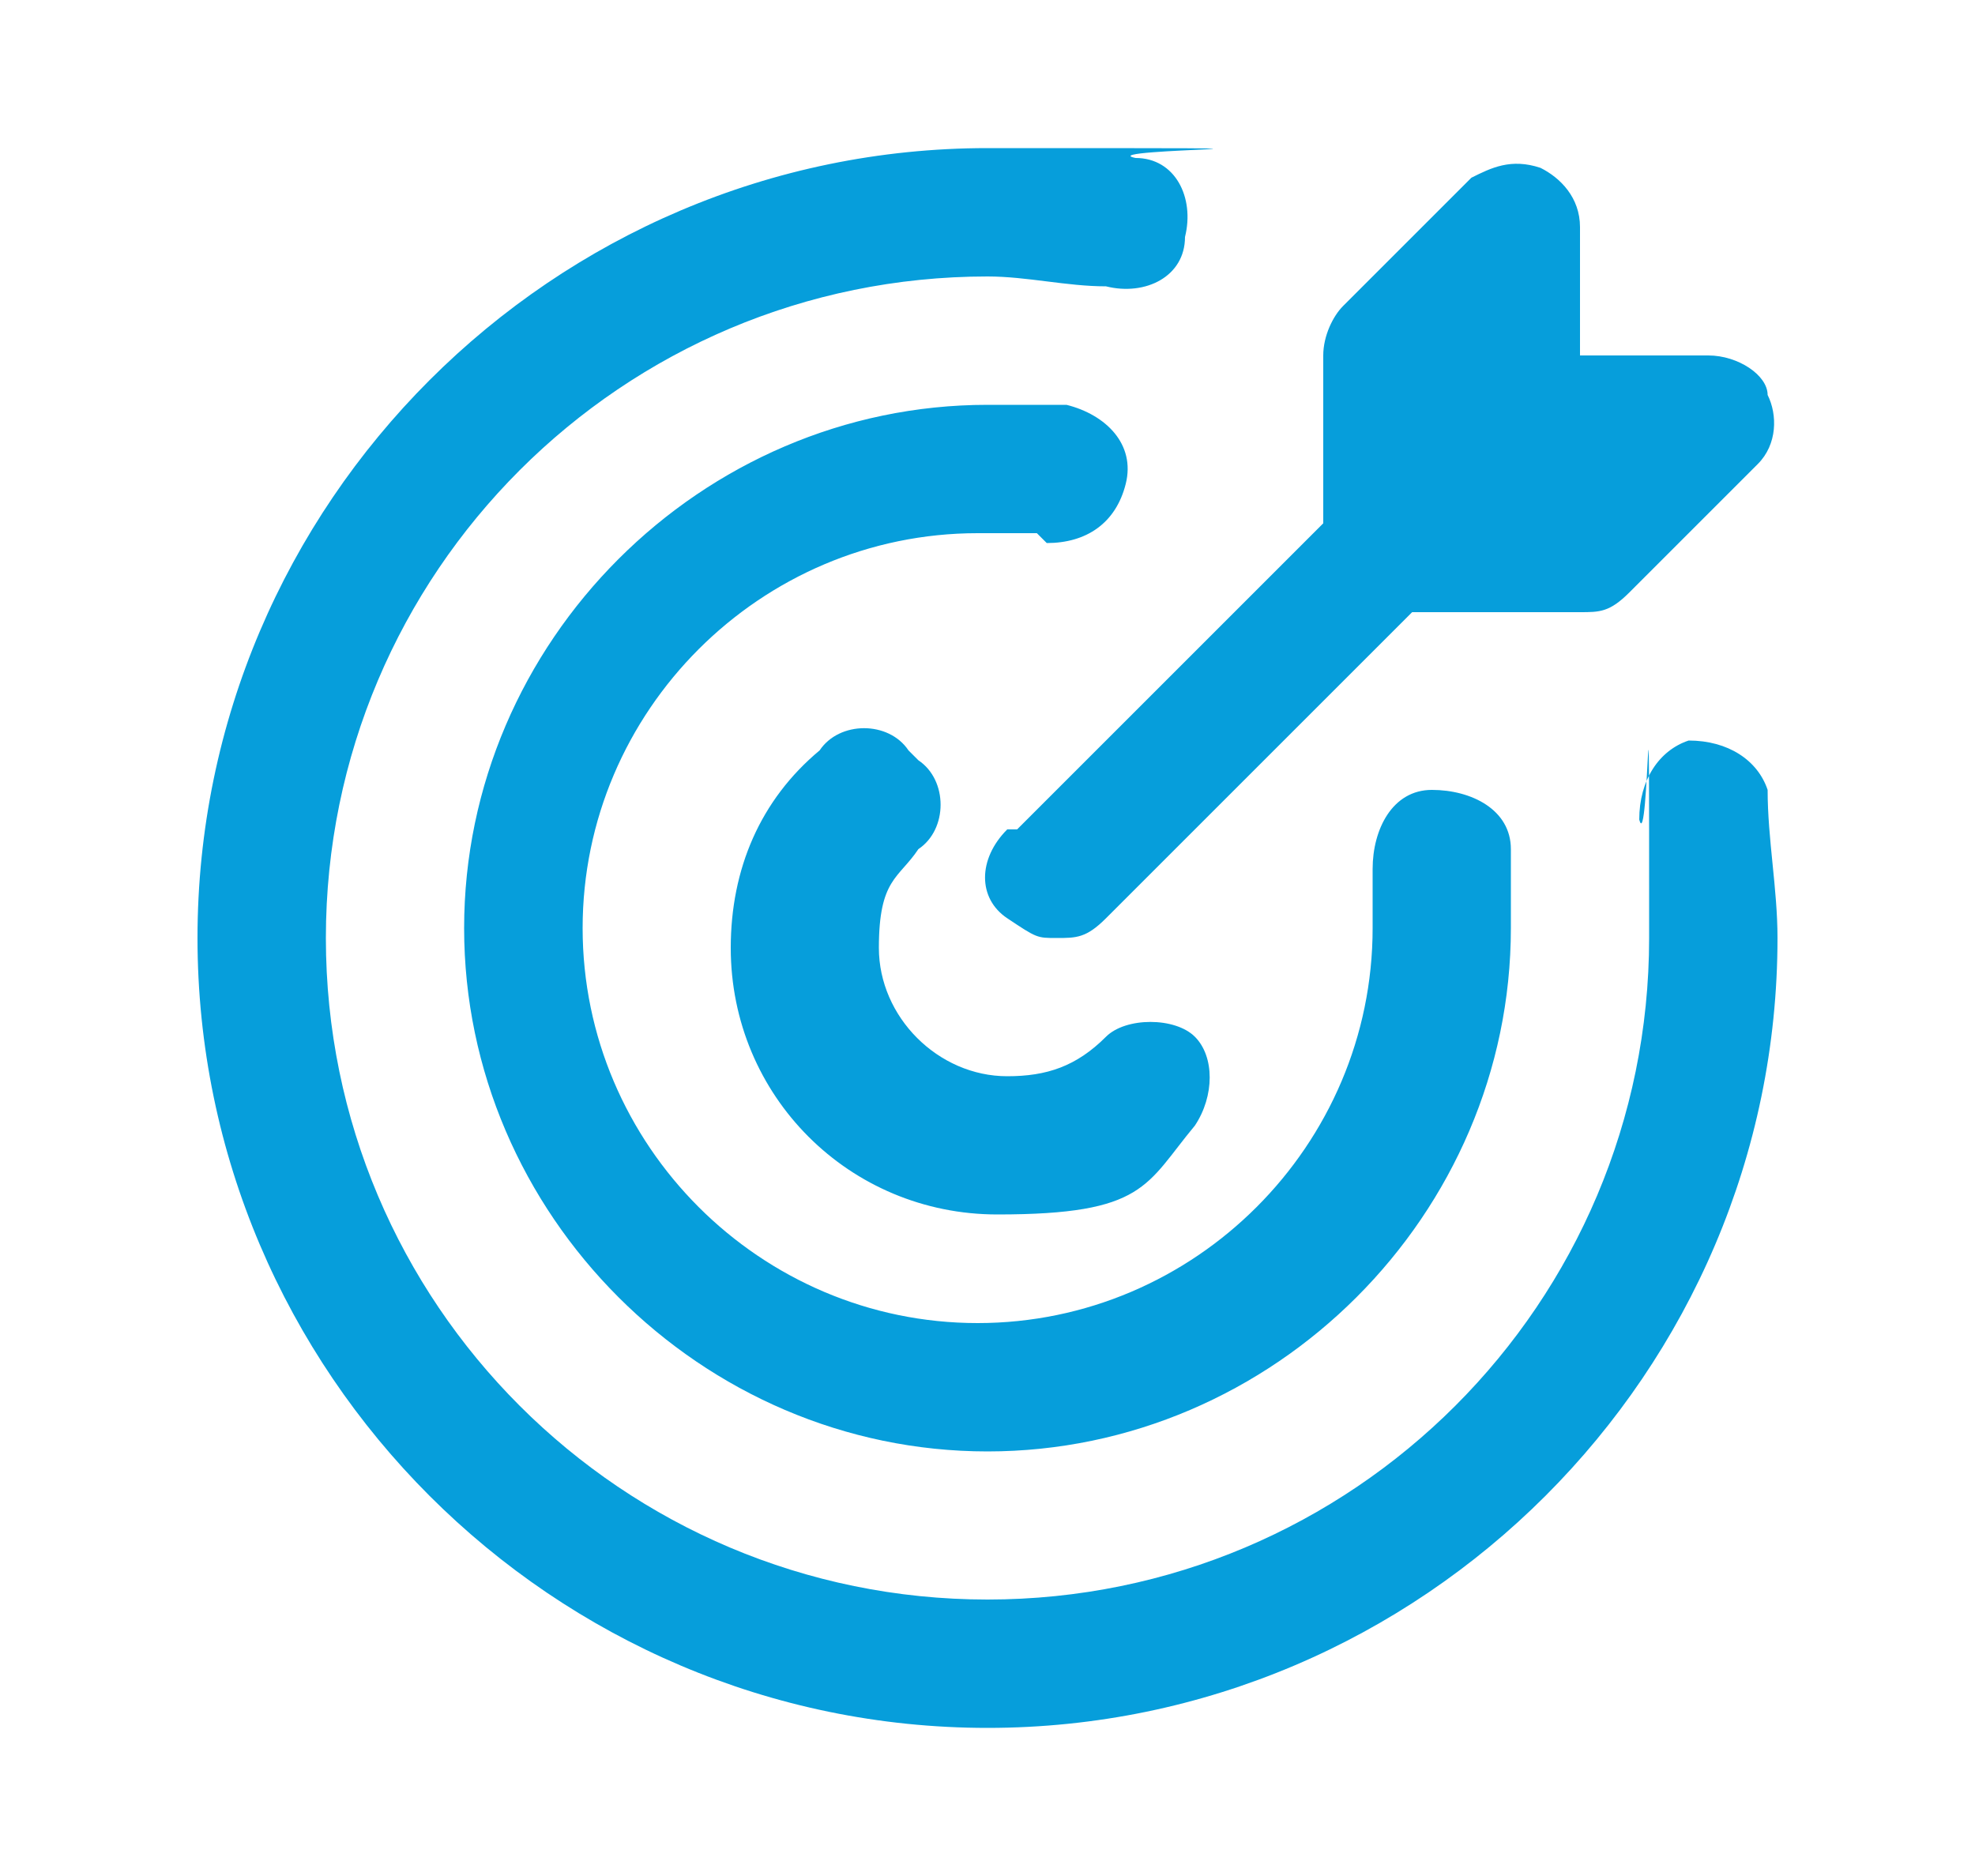 <?xml version="1.0" encoding="UTF-8"?>
<svg xmlns="http://www.w3.org/2000/svg" version="1.1" viewBox="0 0 20 19">
  <defs>
    <style>
      .cls-1 {
        fill: #069edb;
      }
    </style>
  </defs>
  <!-- Generator: Adobe Illustrator 28.7.0, SVG Export Plug-In . SVG Version: 1.2.0 Build 136)  -->
  <g>
    <g id="Layer_1">
      <path class="cls-1" d="M18,9.5c0,4.4-3.6,8-8,8s-8-3.6-8-8S5.6,1.5,10,1.5s1,0,1.5.1c.4,0,.6.4.5.8,0,.4-.4.6-.8.5-.4,0-.8-.1-1.2-.1-3.7,0-6.7,3-6.7,6.7s3,6.7,6.7,6.7,6.7-3,6.7-6.7,0-.8-.1-1.2c0-.4.2-.7.5-.8.4,0,.7.2.8.5,0,.5.1,1,.1,1.5h0ZM10.6,5.5c.4,0,.7-.2.8-.6s-.2-.7-.6-.8c-.3,0-.5,0-.8,0-2.9,0-5.3,2.4-5.3,5.3s2.4,5.3,5.3,5.3,5.3-2.4,5.3-5.3,0-.5,0-.8c0-.4-.4-.6-.8-.6s-.6.4-.6.8c0,.2,0,.4,0,.6,0,2.2-1.8,4-4,4s-4-1.8-4-4,1.8-4,4-4,.4,0,.6,0ZM9.2,7.6c-.2-.3-.7-.3-.9,0-.6.5-.9,1.2-.9,2,0,1.5,1.2,2.7,2.7,2.7s1.5-.3,2-.9c.2-.3.2-.7,0-.9s-.7-.2-.9,0c-.3.3-.6.4-1,.4-.7,0-1.3-.6-1.3-1.3s.2-.7.4-1c.3-.2.3-.7,0-.9h0ZM10.2,8.4c-.3.3-.3.7,0,.9s.3.2.5.2.3,0,.5-.2l3.1-3.1h1.7c.2,0,.3,0,.5-.2l1.3-1.3c.2-.2.2-.5.1-.7,0-.2-.3-.4-.6-.4h-1.3v-1.3c0-.3-.2-.5-.4-.6-.3-.1-.5,0-.7.1l-1.3,1.3c-.1.1-.2.3-.2.5v1.7l-3.1,3.1h0Z"/>
    </g>
  </g>
</svg>